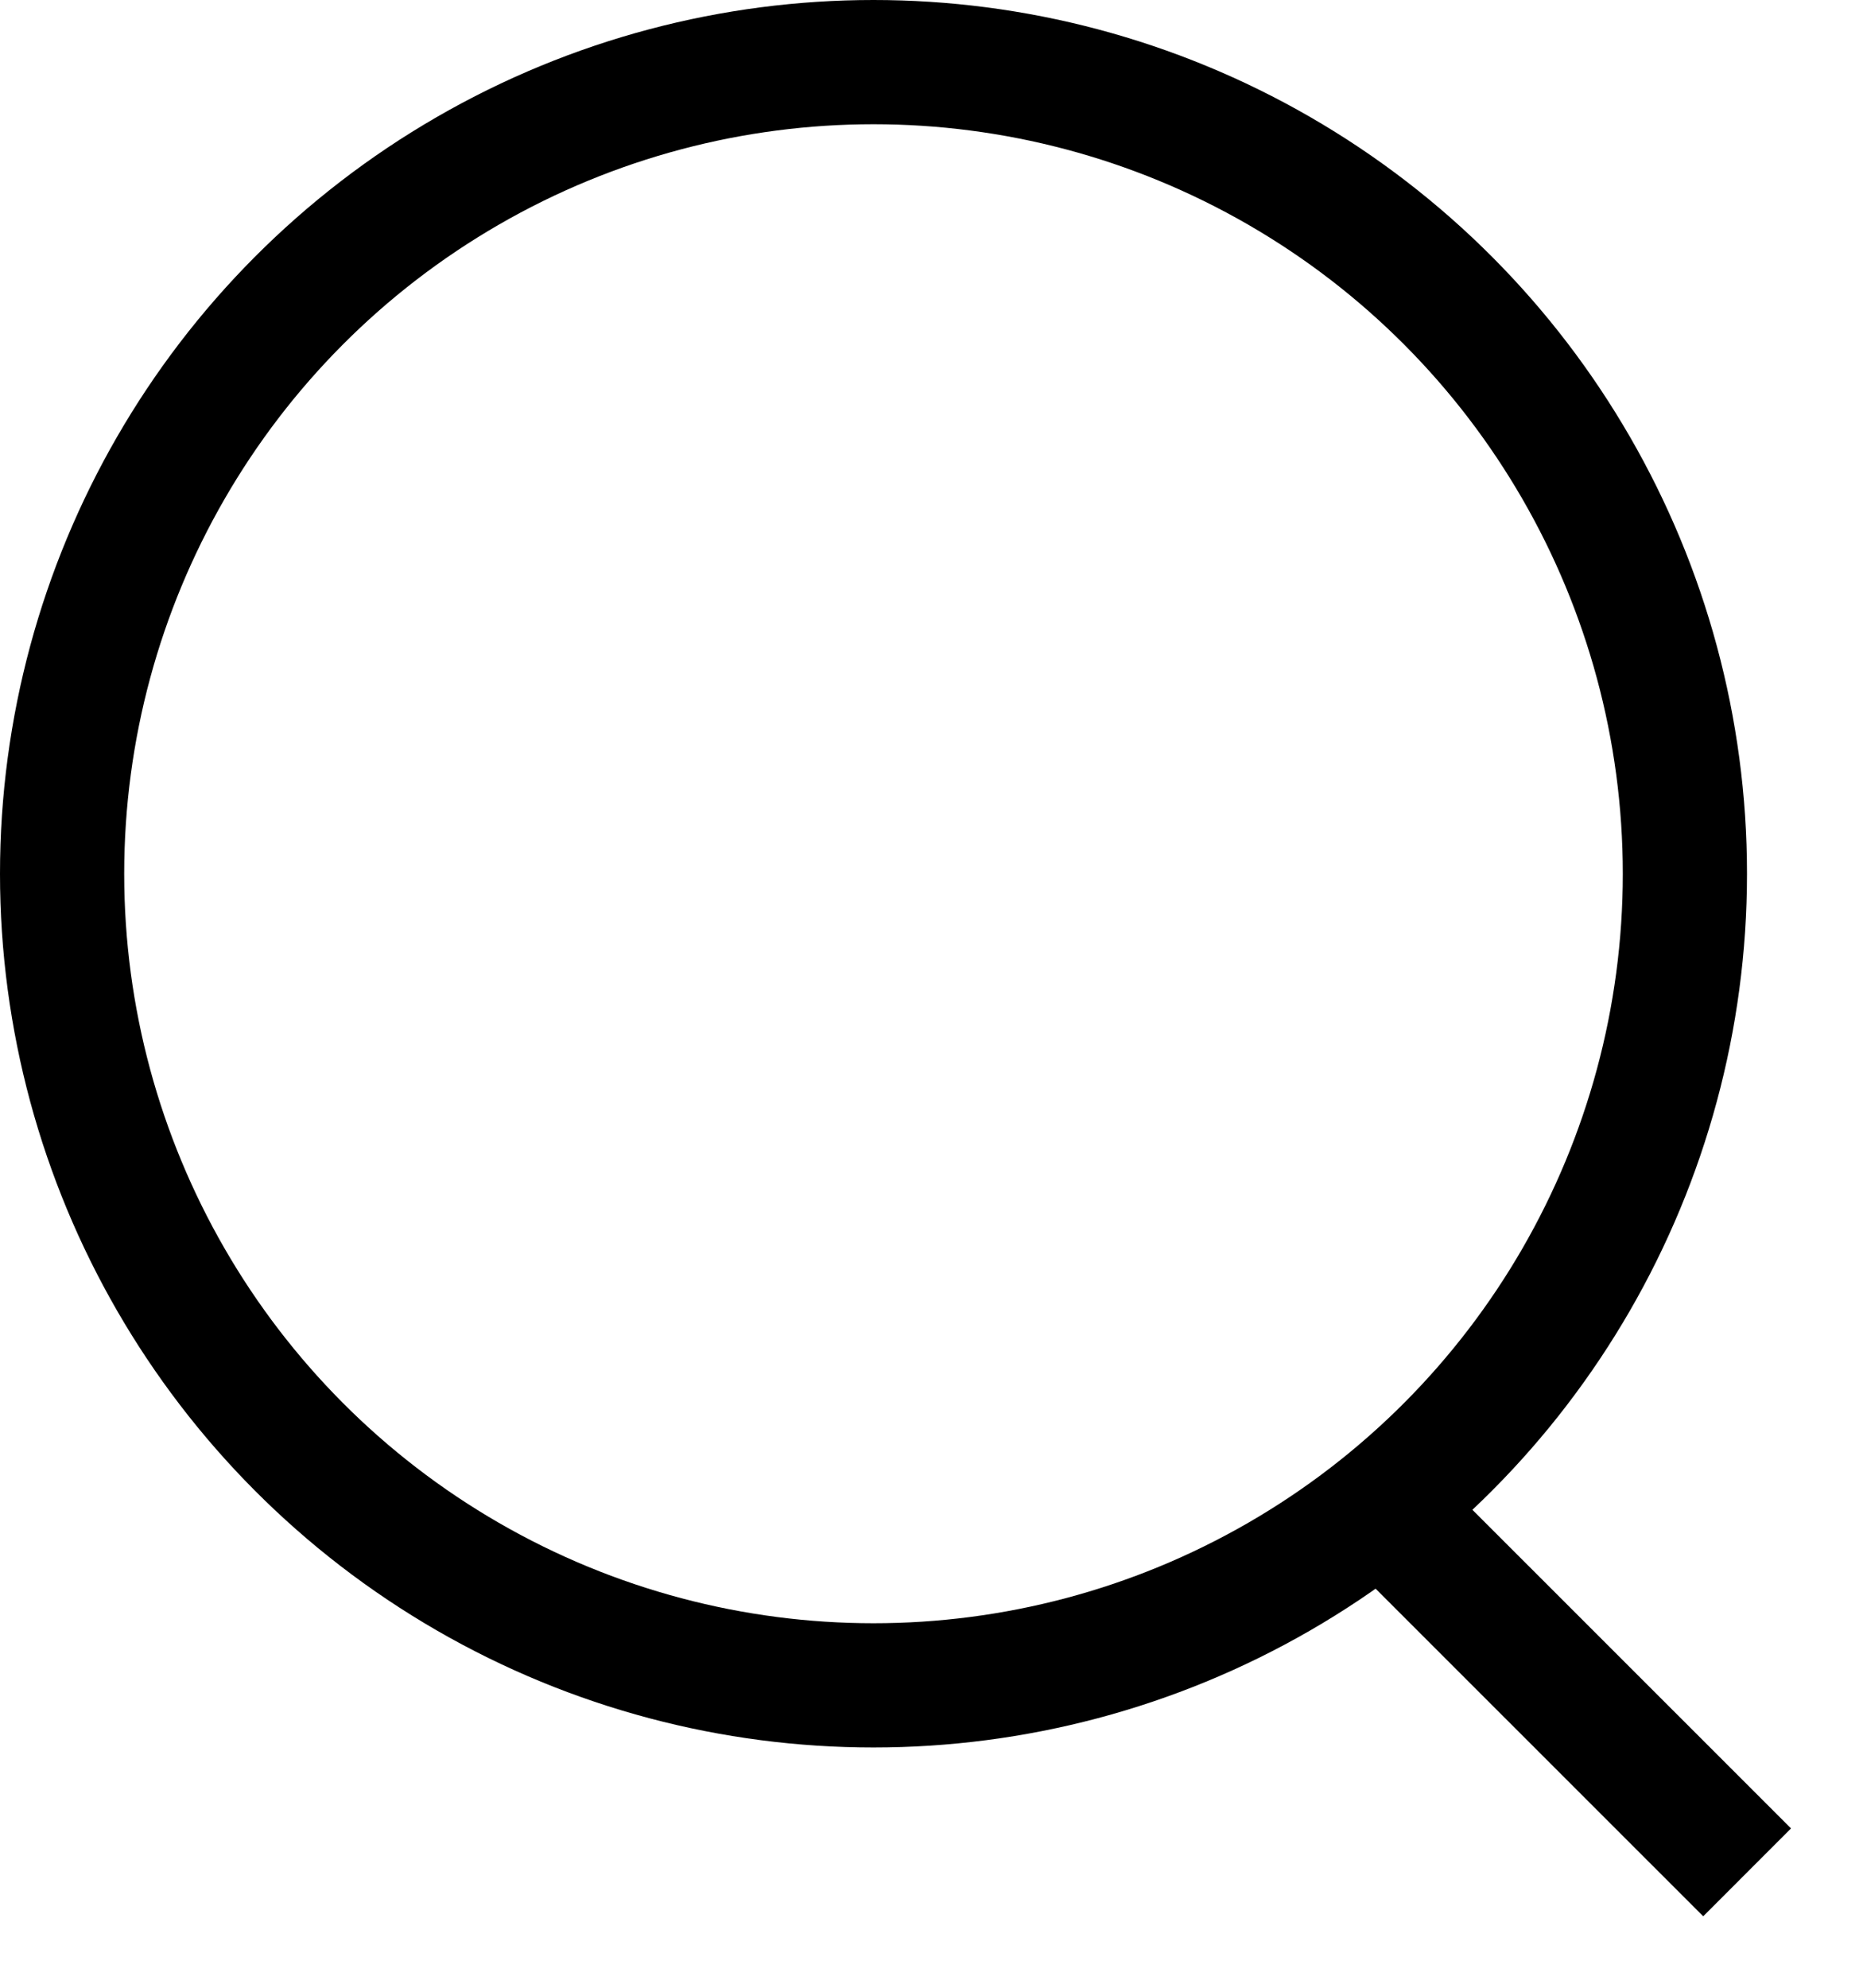 <svg width="15" height="16" viewBox="0 0 15 16" fill="none" xmlns="http://www.w3.org/2000/svg">
<circle cx="7.033" cy="7.033" r="6.533" stroke="black"/>
<path d="M11.052 12.057L14.067 15.071" stroke="black"/>
</svg>
